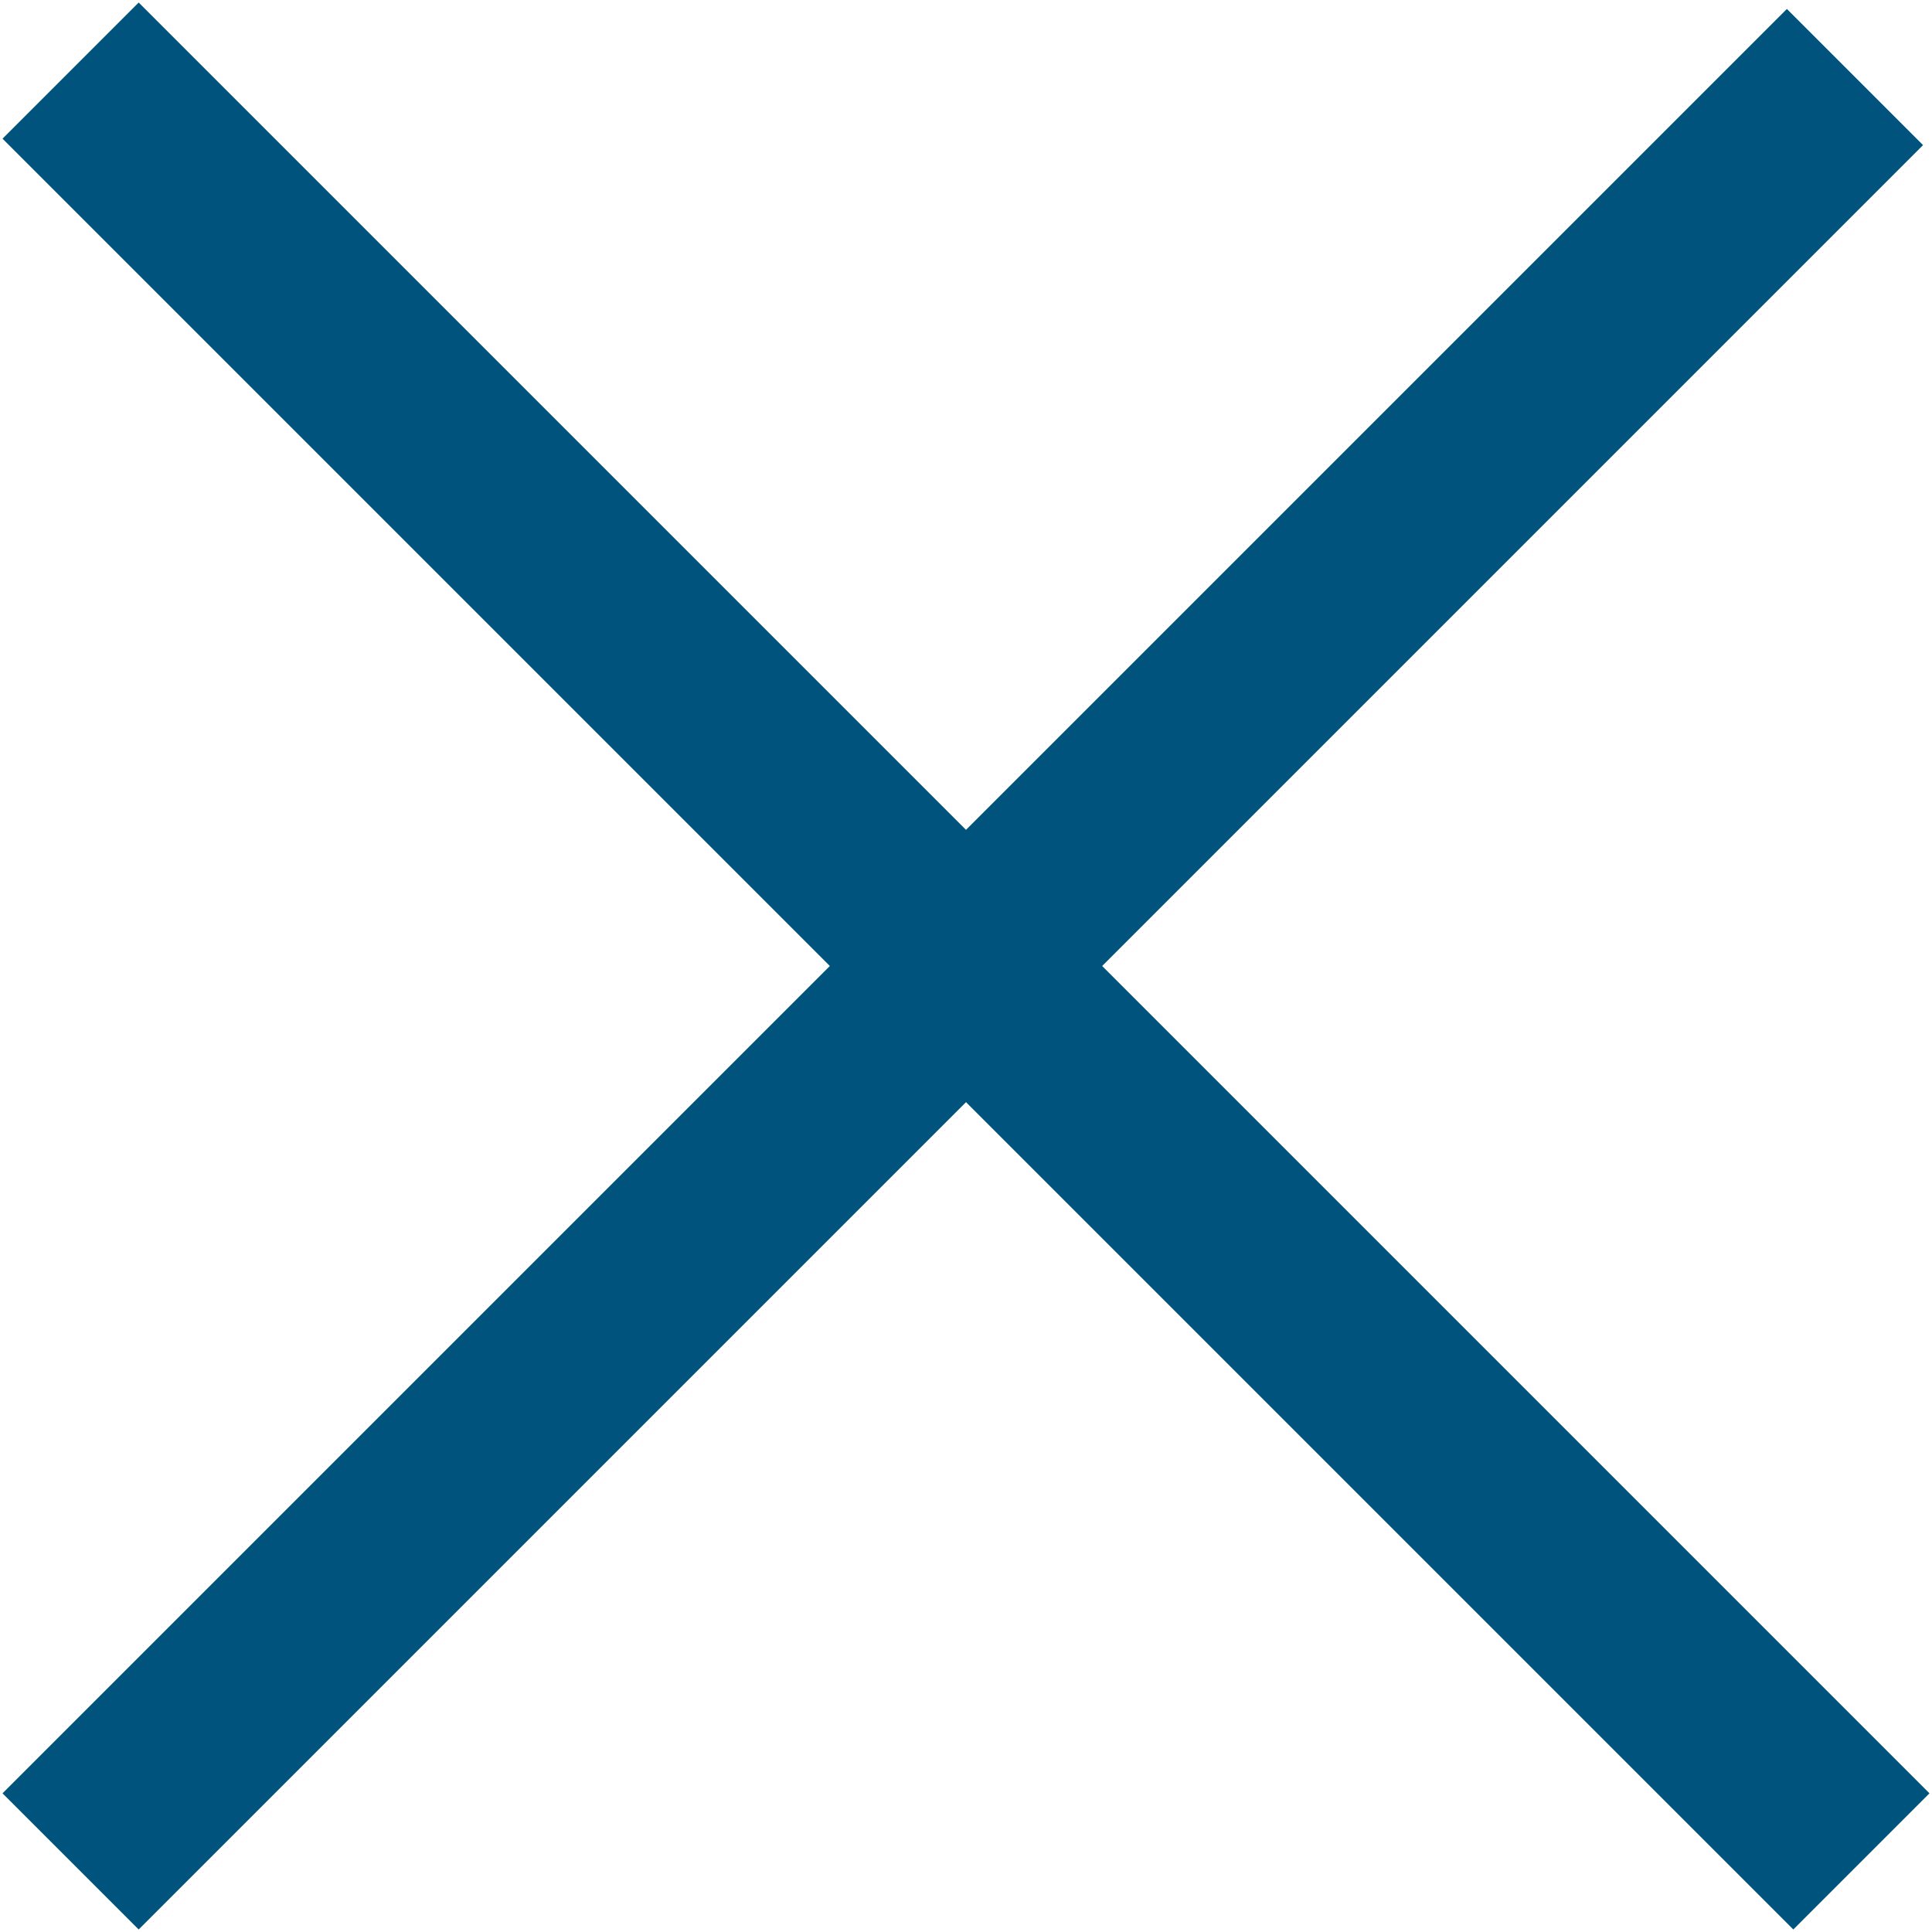 <?xml version="1.0" encoding="utf-8"?>
<!-- Generator: Adobe Illustrator 25.1.0, SVG Export Plug-In . SVG Version: 6.00 Build 0)  -->
<svg version="1.1" id="Layer_1" xmlns="http://www.w3.org/2000/svg" xmlns:xlink="http://www.w3.org/1999/xlink" x="0px" y="0px"
	 viewBox="0 0 30.1 30.1" style="enable-background:new 0 0 30.1 30.1;" xml:space="preserve">
<style type="text/css">
	.st0{fill:none;stroke:#00537D;stroke-width:3;stroke-miterlimit:10;}
</style>
<line class="st0" x1="28.9" y1="1.2" x2="1.1" y2="29"/>
<line class="st0" x1="1.1" y1="1.1" x2="29" y2="29"/>
</svg>
